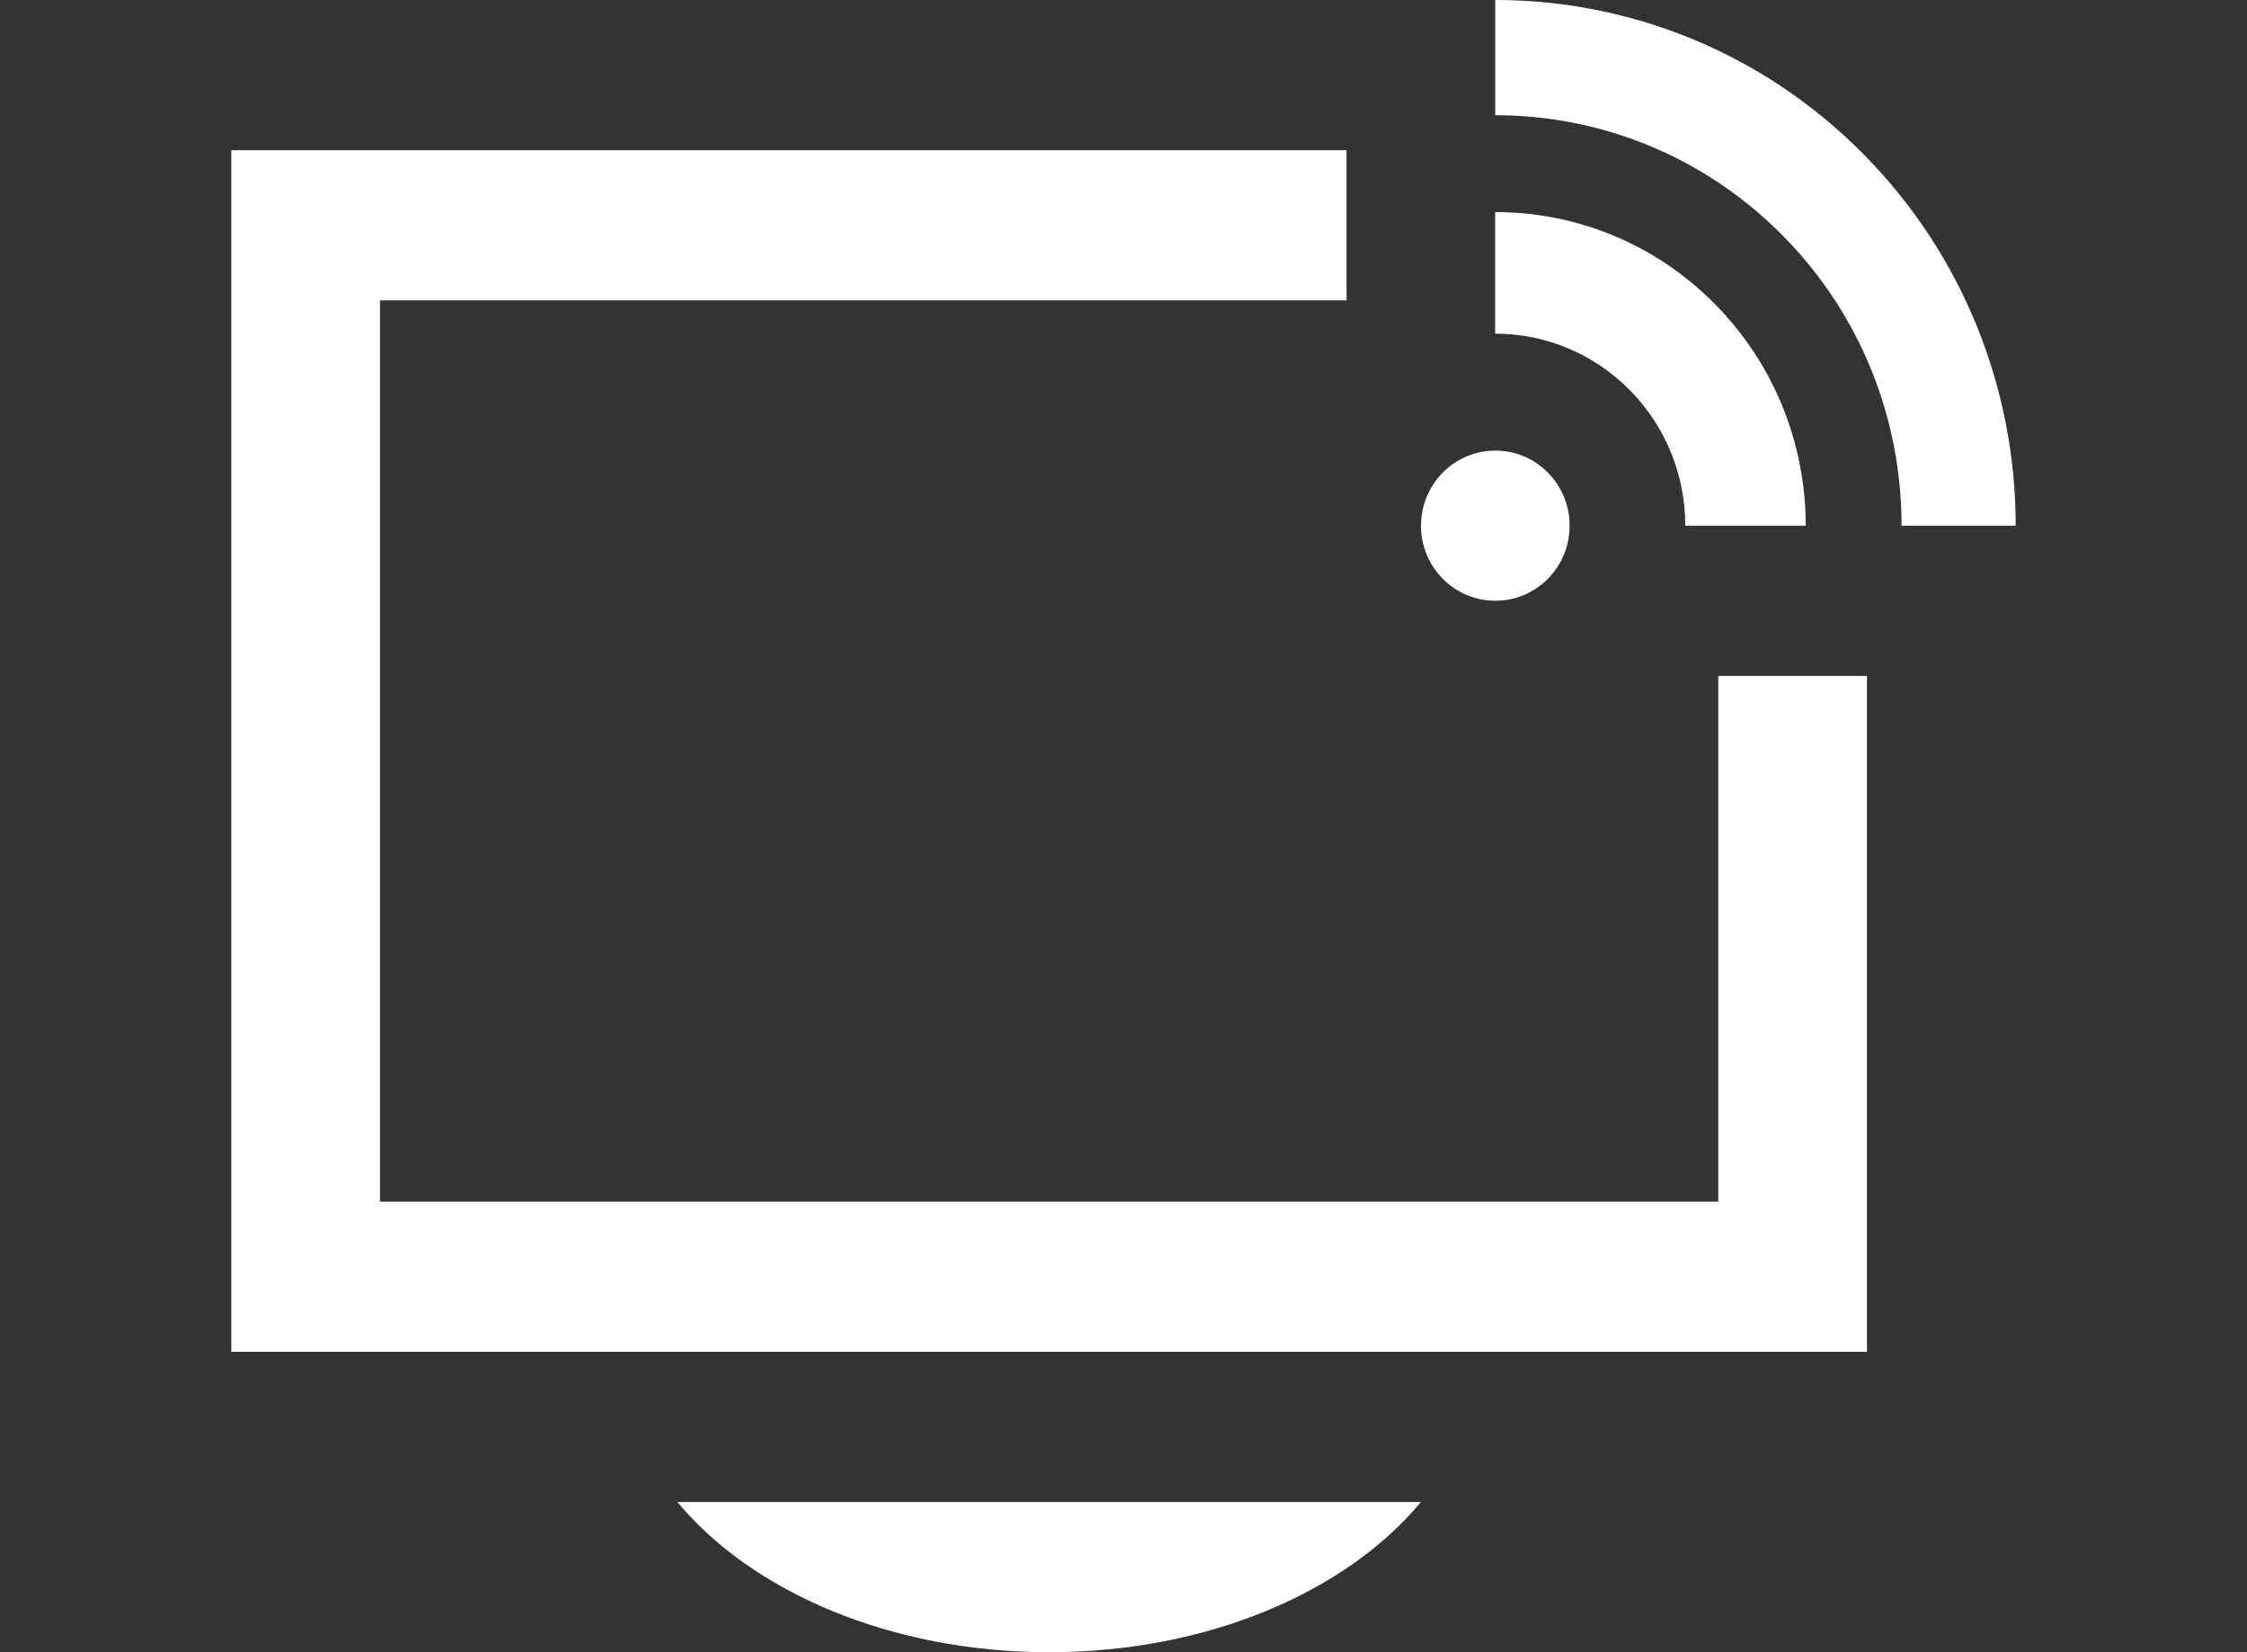 <?xml version="1.0" encoding="UTF-8"?>
<svg width="136px" height="100px" viewBox="0 0 136 100" version="1.1" xmlns="http://www.w3.org/2000/svg" xmlns:xlink="http://www.w3.org/1999/xlink">
    <rect x="0" y="0" width="136" height="100" fill="#333333" stroke="none"/>
    <!-- Generator: Sketch 55.2 (78181) - https://sketchapp.com -->
    <title>tv</title>
    <desc>Created with Sketch.</desc>
    <g id="tv" stroke="none" stroke-width="1" fill="none" fill-rule="evenodd">
        <g id="Group">
            <rect id="Rectangle" x="0" y="0" width="136" height="100"></rect>
            <path d="M90.5,6.973 C96.796,6.973 103.087,9.395 107.892,14.25 C112.698,19.105 115.093,25.459 115.093,31.818 L122,31.818 C122,23.677 118.922,15.532 112.775,9.318 C106.619,3.105 98.564,0 90.5,0 L90.5,6.973 Z M90.5,12.836 C95.311,12.836 100.121,14.686 103.788,18.395 C107.456,22.105 109.292,26.959 109.292,31.818 L102.002,31.818 C102.002,28.845 100.877,25.868 98.632,23.6 C96.381,21.332 93.443,20.195 90.495,20.195 L90.495,12.836 L90.5,12.836 Z M93.686,35.032 C91.926,36.805 89.083,36.805 87.323,35.032 C85.568,33.255 85.564,30.382 87.323,28.605 C89.083,26.827 91.926,26.827 93.686,28.605 C95.441,30.382 95.441,33.255 93.686,35.032 Z M113,40.909 L113,81.818 L14,81.818 L14,9.091 L81.5,9.091 L81.5,18.182 L23,18.182 L23,72.727 L104,72.727 L104,40.909 L113,40.909 Z M86,90.909 C81.5,96.336 73.121,100 63.5,100 C53.879,100 45.5,96.336 41,90.909 L86,90.909 Z" id="Shape" fill="#FFFFFF" fill-rule="nonzero"></path>
        </g>
    </g>
</svg>